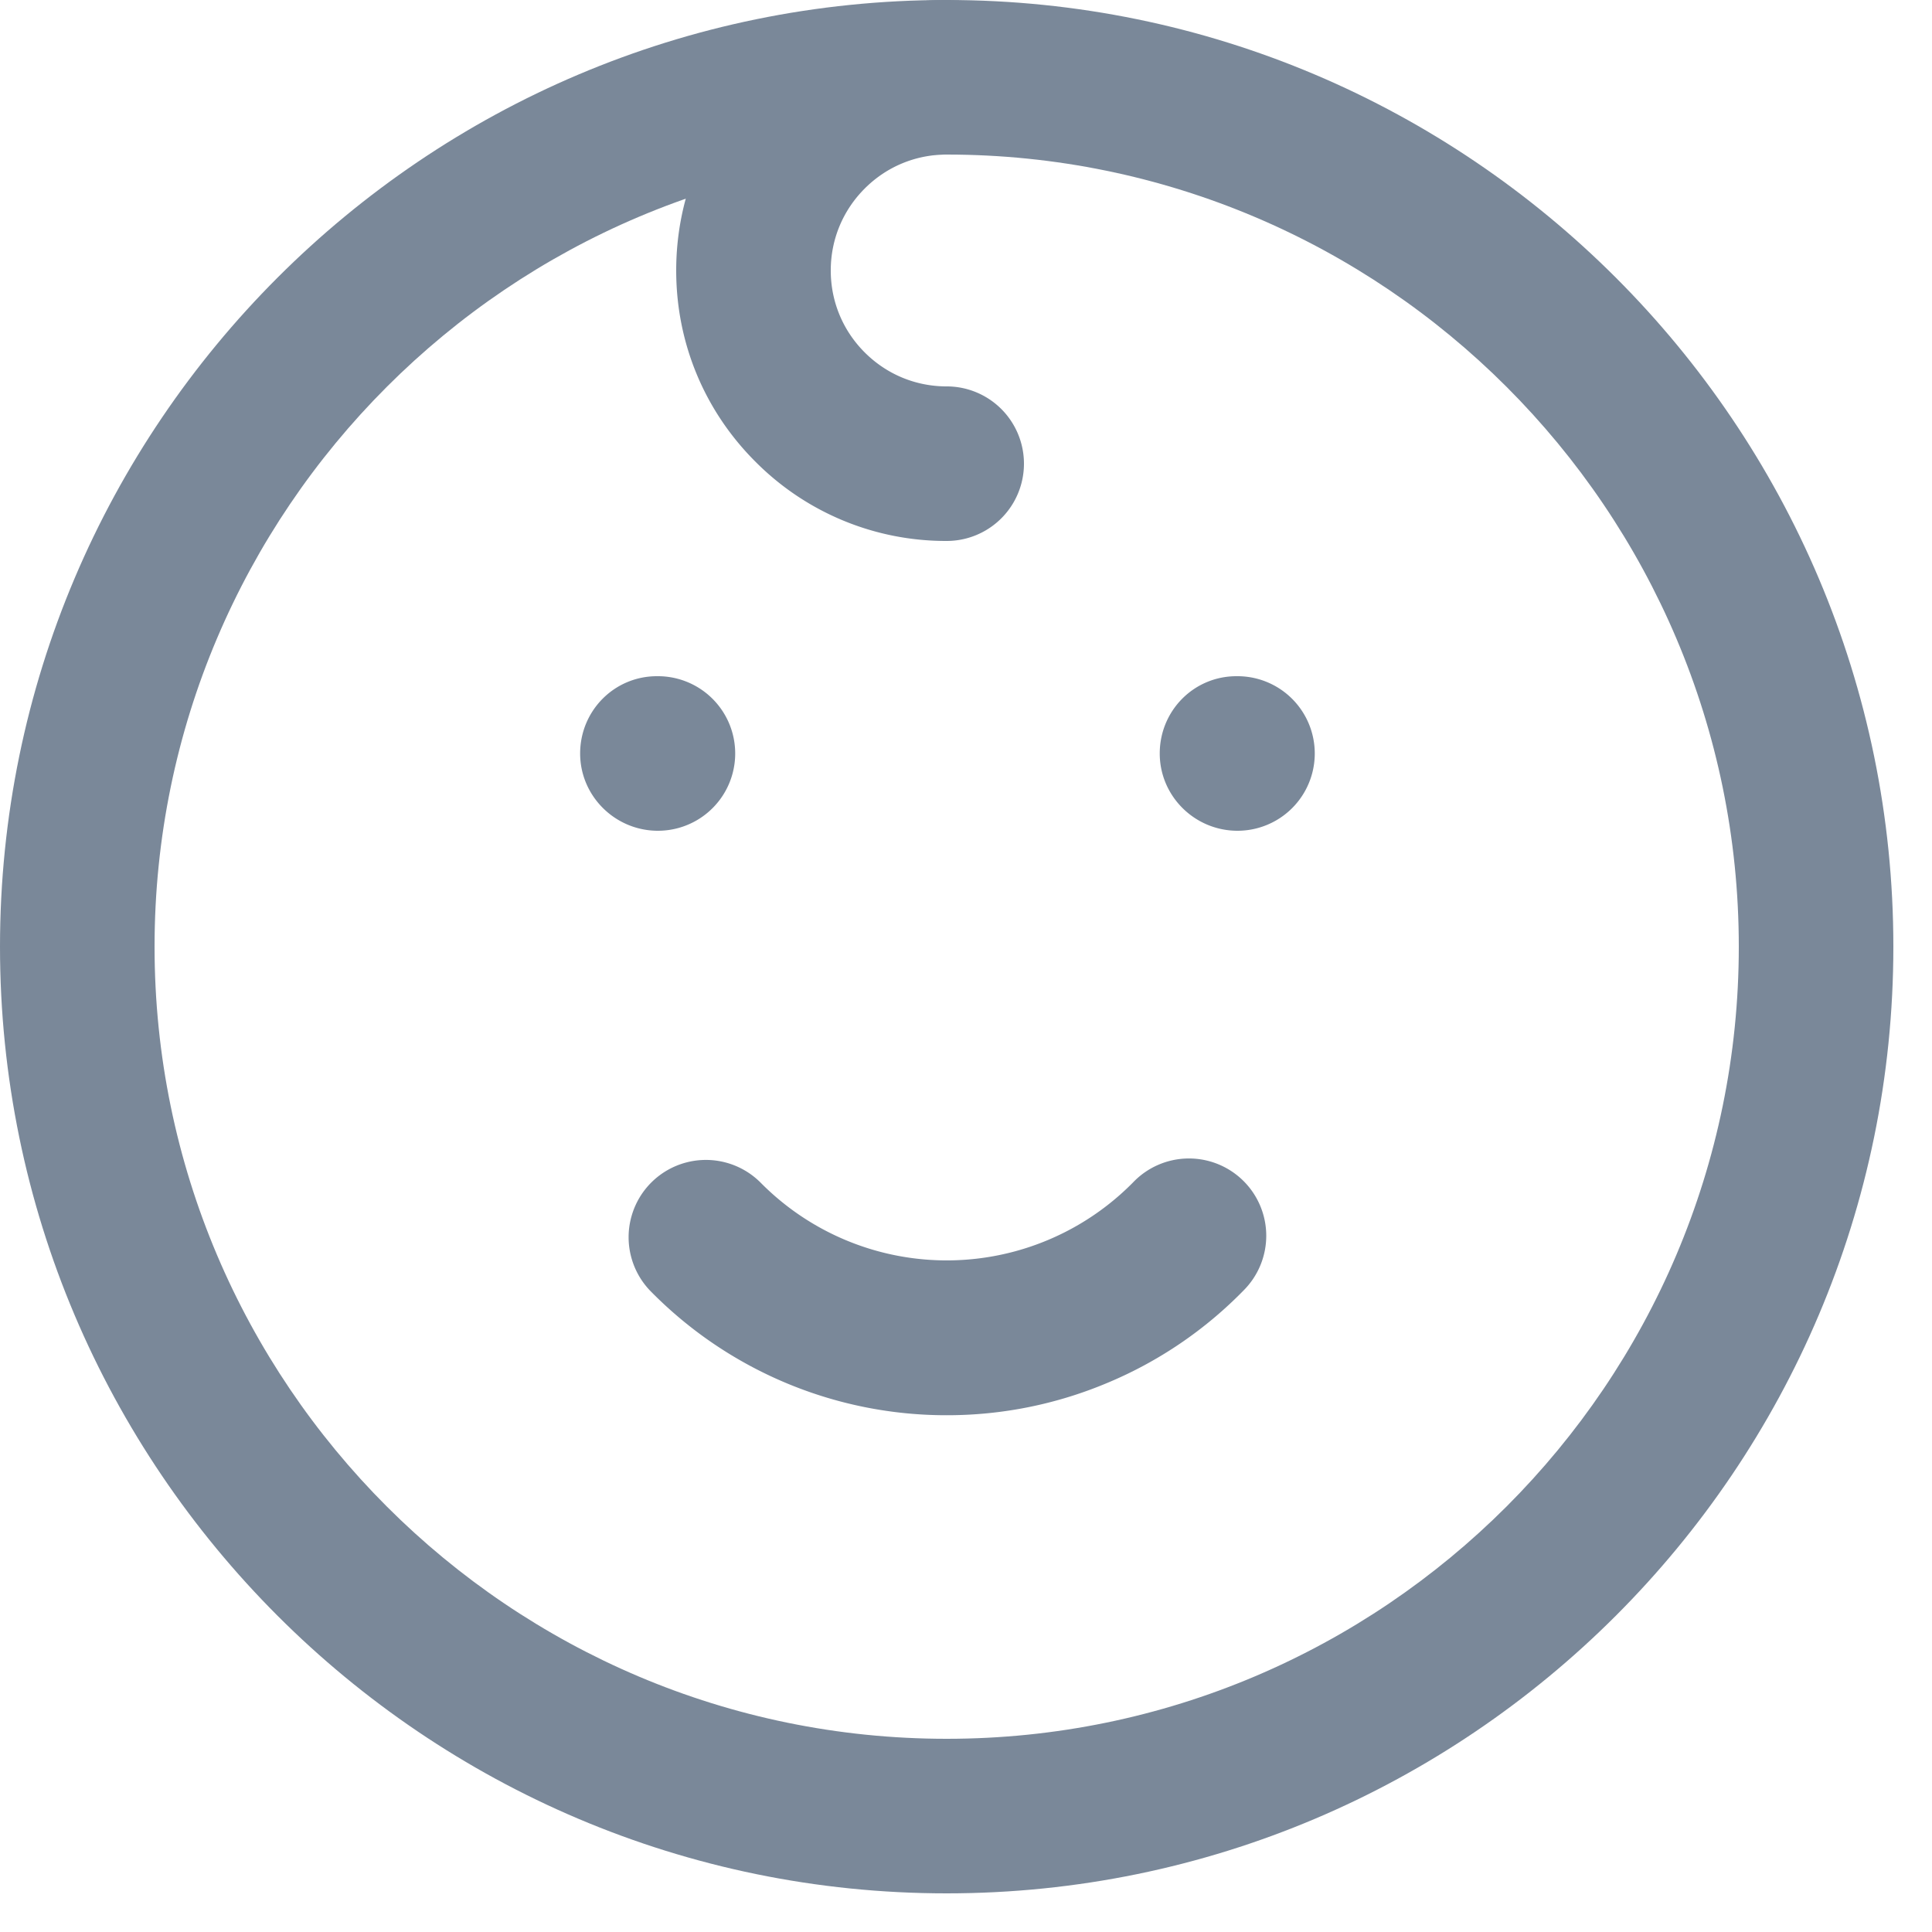 <svg xmlns="http://www.w3.org/2000/svg" xml:space="preserve" viewBox="0 0 25 25">
  <path fill="#7A8899" d="M12.25 24.5C5.495 24.5 0 19.005 0 12.25S5.495 0 12.25 0 24.5 5.495 24.5 12.25 19.005 24.5 12.25 24.5zm0-22.5C6.598 2 2 6.598 2 12.25S6.598 22.5 12.25 22.5 22.5 17.902 22.5 12.25 17.902 2 12.25 2z"/>
  <path fill="#7A8899" d="M8.513 10.75c-.552 0-1.006-.448-1.006-1s.441-1 .994-1h.013a1 1 0 1 1-.001 2zM16.013 10.75c-.553 0-1.006-.448-1.006-1s.44-1 .993-1h.013a1 1 0 1 1 0 2zM12.25 18.313a5.364 5.364 0 0 1-3.84-1.614 1 1 0 0 1 1.43-1.398 3.385 3.385 0 0 0 4.821 0 1 1 0 1 1 1.43 1.398 5.333 5.333 0 0 1-1.758 1.194 5.342 5.342 0 0 1-2.083.42zM12.25 7a3.472 3.472 0 0 1-2.475-1.026C9.114 5.314 8.75 4.436 8.75 3.5s.364-1.814 1.026-2.475A3.471 3.471 0 0 1 12.25 0a1 1 0 0 1 0 2c-.401 0-.777.156-1.06.439-.284.284-.44.66-.44 1.061s.156.777.439 1.06c.284.284.66.44 1.061.44a1 1 0 0 1 0 2z"/>
</svg>